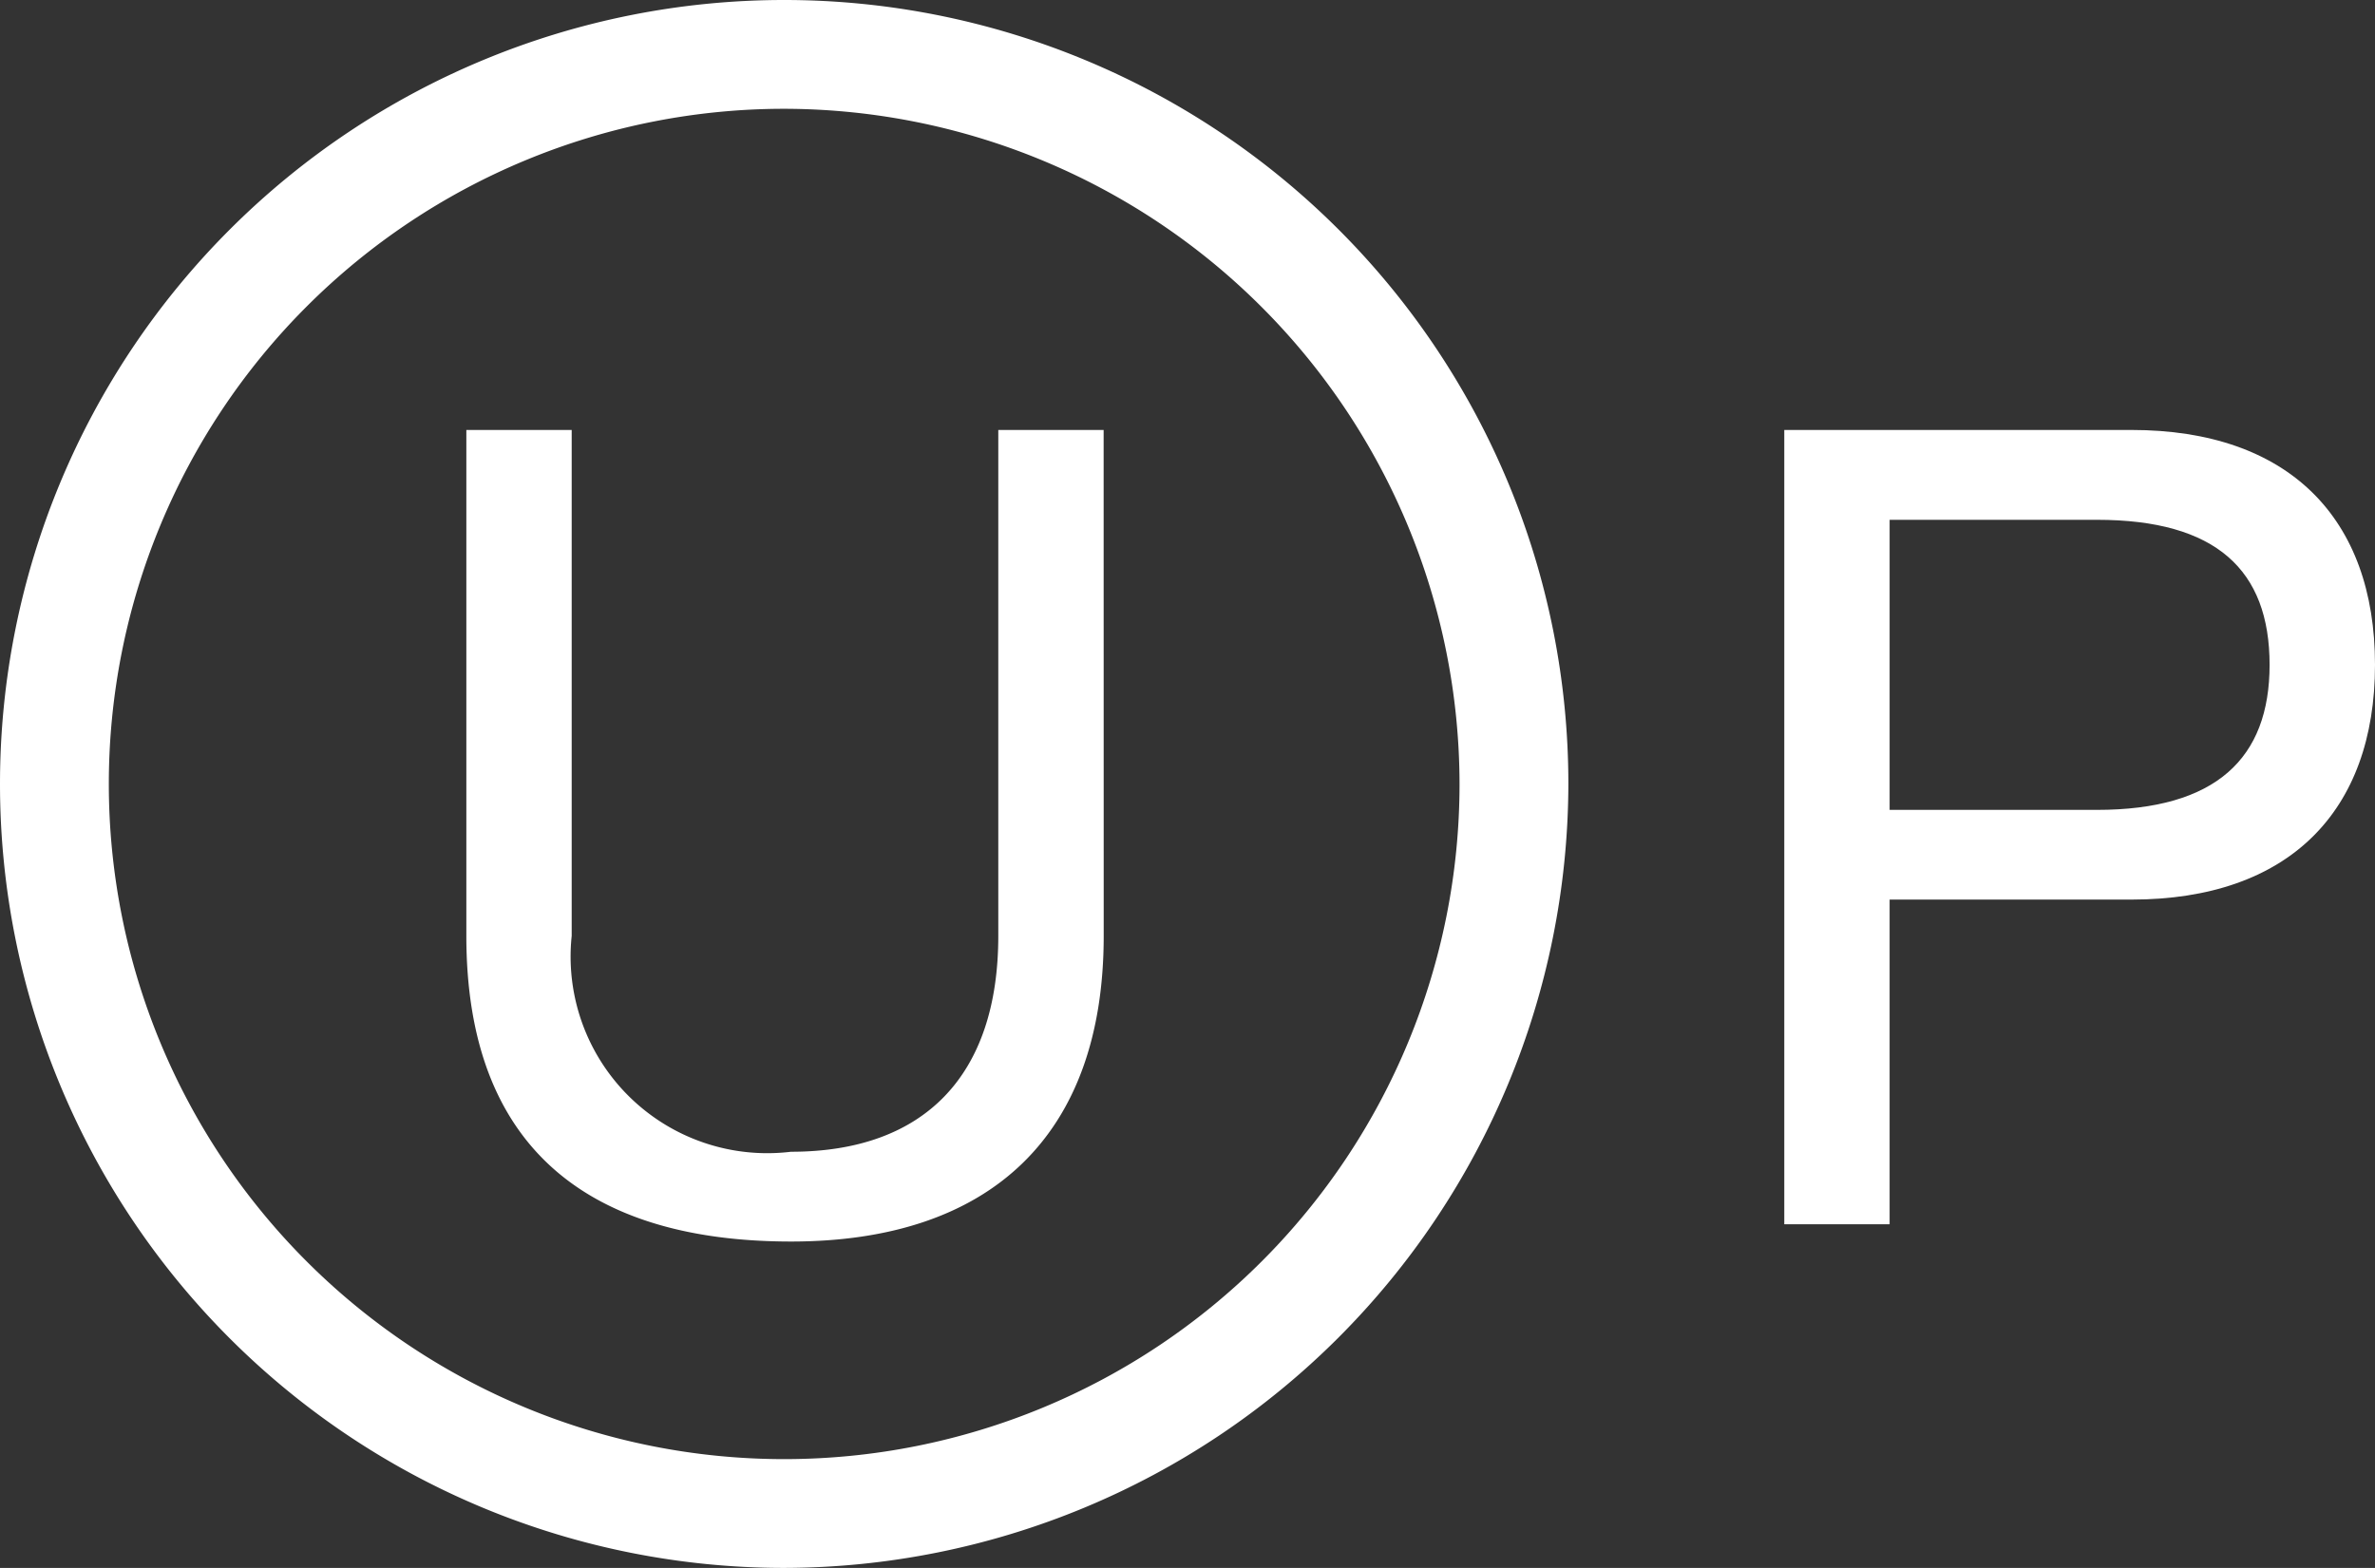<svg xmlns="http://www.w3.org/2000/svg" width="36.816" height="24.312" viewBox="0 0 36.816 24.312">
    <rect x="0" y="0" width="36.816" height="24.312" fill="#333333" stroke="none"/>
    <path data-name="Path 41" d="M339.356 261.987a10.469 10.469 0 1 0 10.469 10.469 10.484 10.484 0 0 0-10.469-10.469m0 22.625a12.156 12.156 0 1 1 12.156-12.156 12.181 12.181 0 0 1-12.156 12.156" transform="translate(-327.2 -260.3)" style="fill:#fff"/>
    <path data-name="Path 42" d="M364.08 293.045c0 3.106-1.767 4.739-4.846 4.739-3.159 0-5.034-1.473-5.034-4.739V285.2h1.633v7.845a3.049 3.049 0 0 0 3.4 3.347c2.062 0 3.213-1.178 3.213-3.347V285.2h1.633z" transform="translate(-346.971 -278.533)" style="fill:#fff"/>
    <path data-name="Path 43" d="M432.133 291.091h3.213c1.847 0 2.677-.8 2.677-2.249 0-1.473-.83-2.249-2.677-2.249h-3.213zM430.5 285.2h5.382c2.436 0 3.775 1.366 3.775 3.641s-1.339 3.641-3.775 3.641h-3.749v5.034H430.5z" transform="translate(-402.841 -278.533)" style="fill:#fff"/>
</svg>
